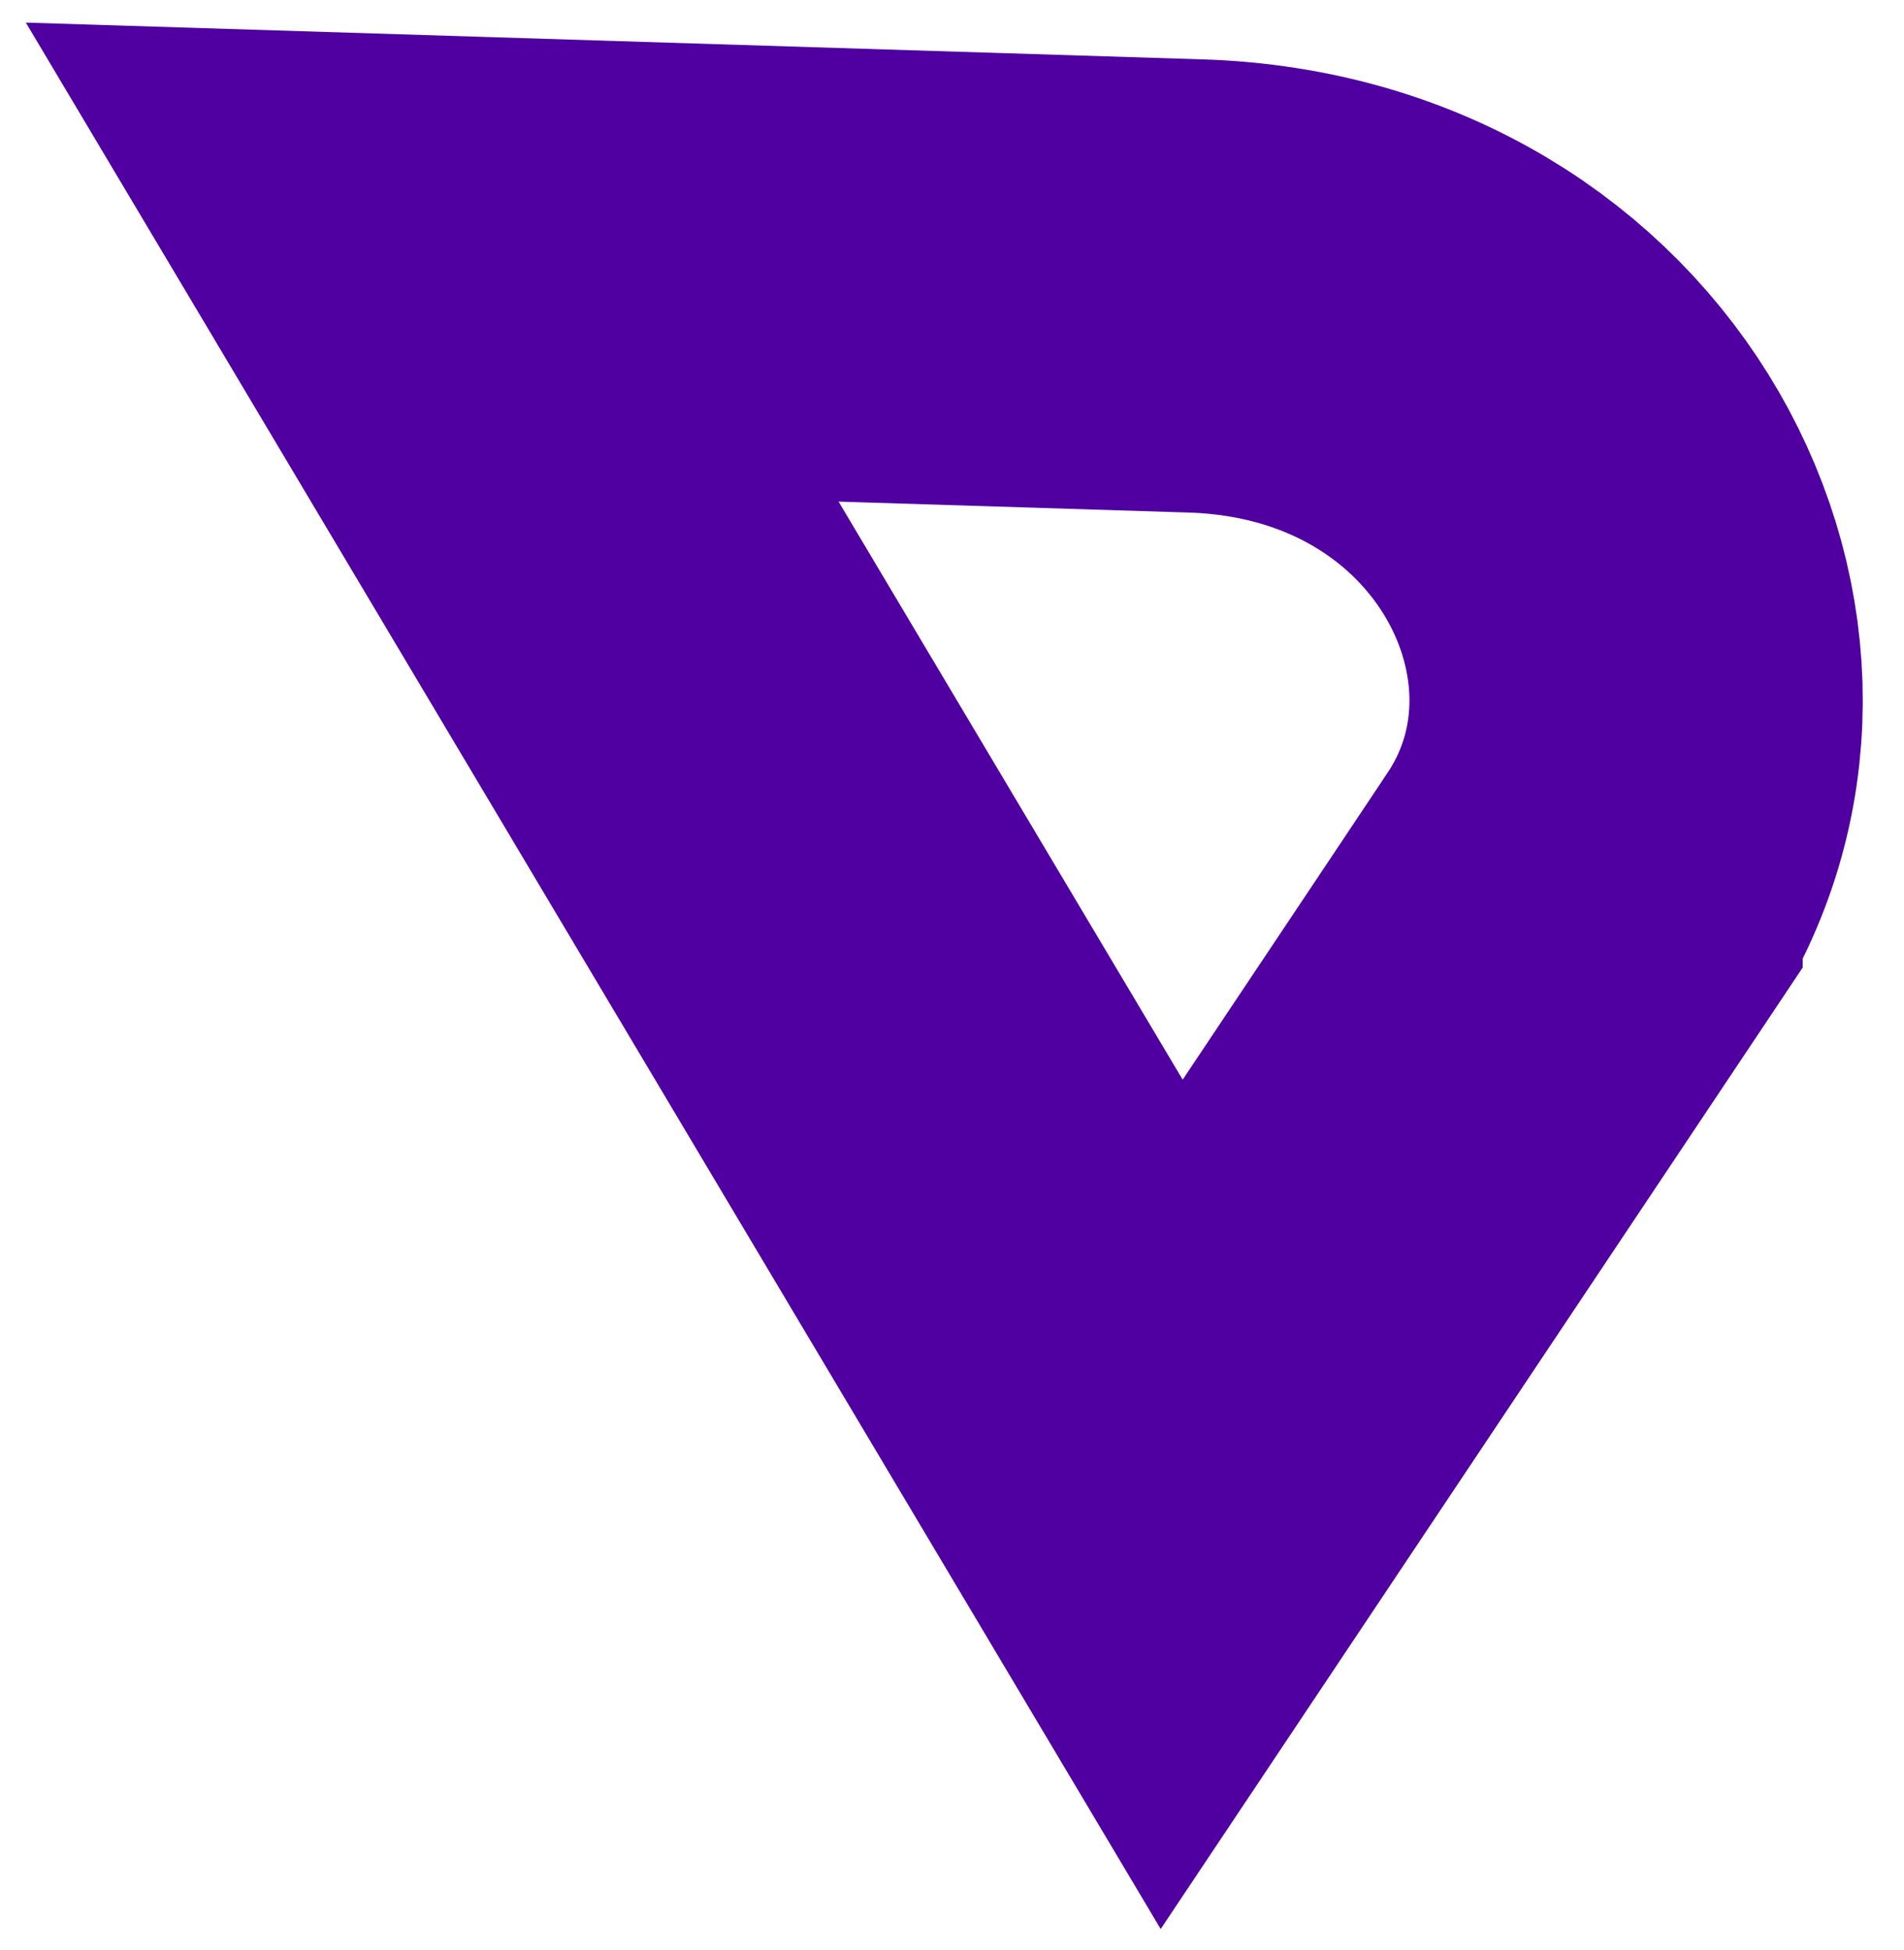 <svg width="42" height="43" viewBox="0 0 42 43" fill="none" xmlns="http://www.w3.org/2000/svg">
<path d="M34.765 19.823C34.765 19.824 34.765 19.824 34.765 19.824L25.846 33.179L9.534 5.781L26.374 6.307C26.374 6.307 26.374 6.307 26.374 6.307C34.363 6.556 38.352 14.451 34.765 19.823Z" stroke="#5000A0" stroke-width="10"/>
</svg>
